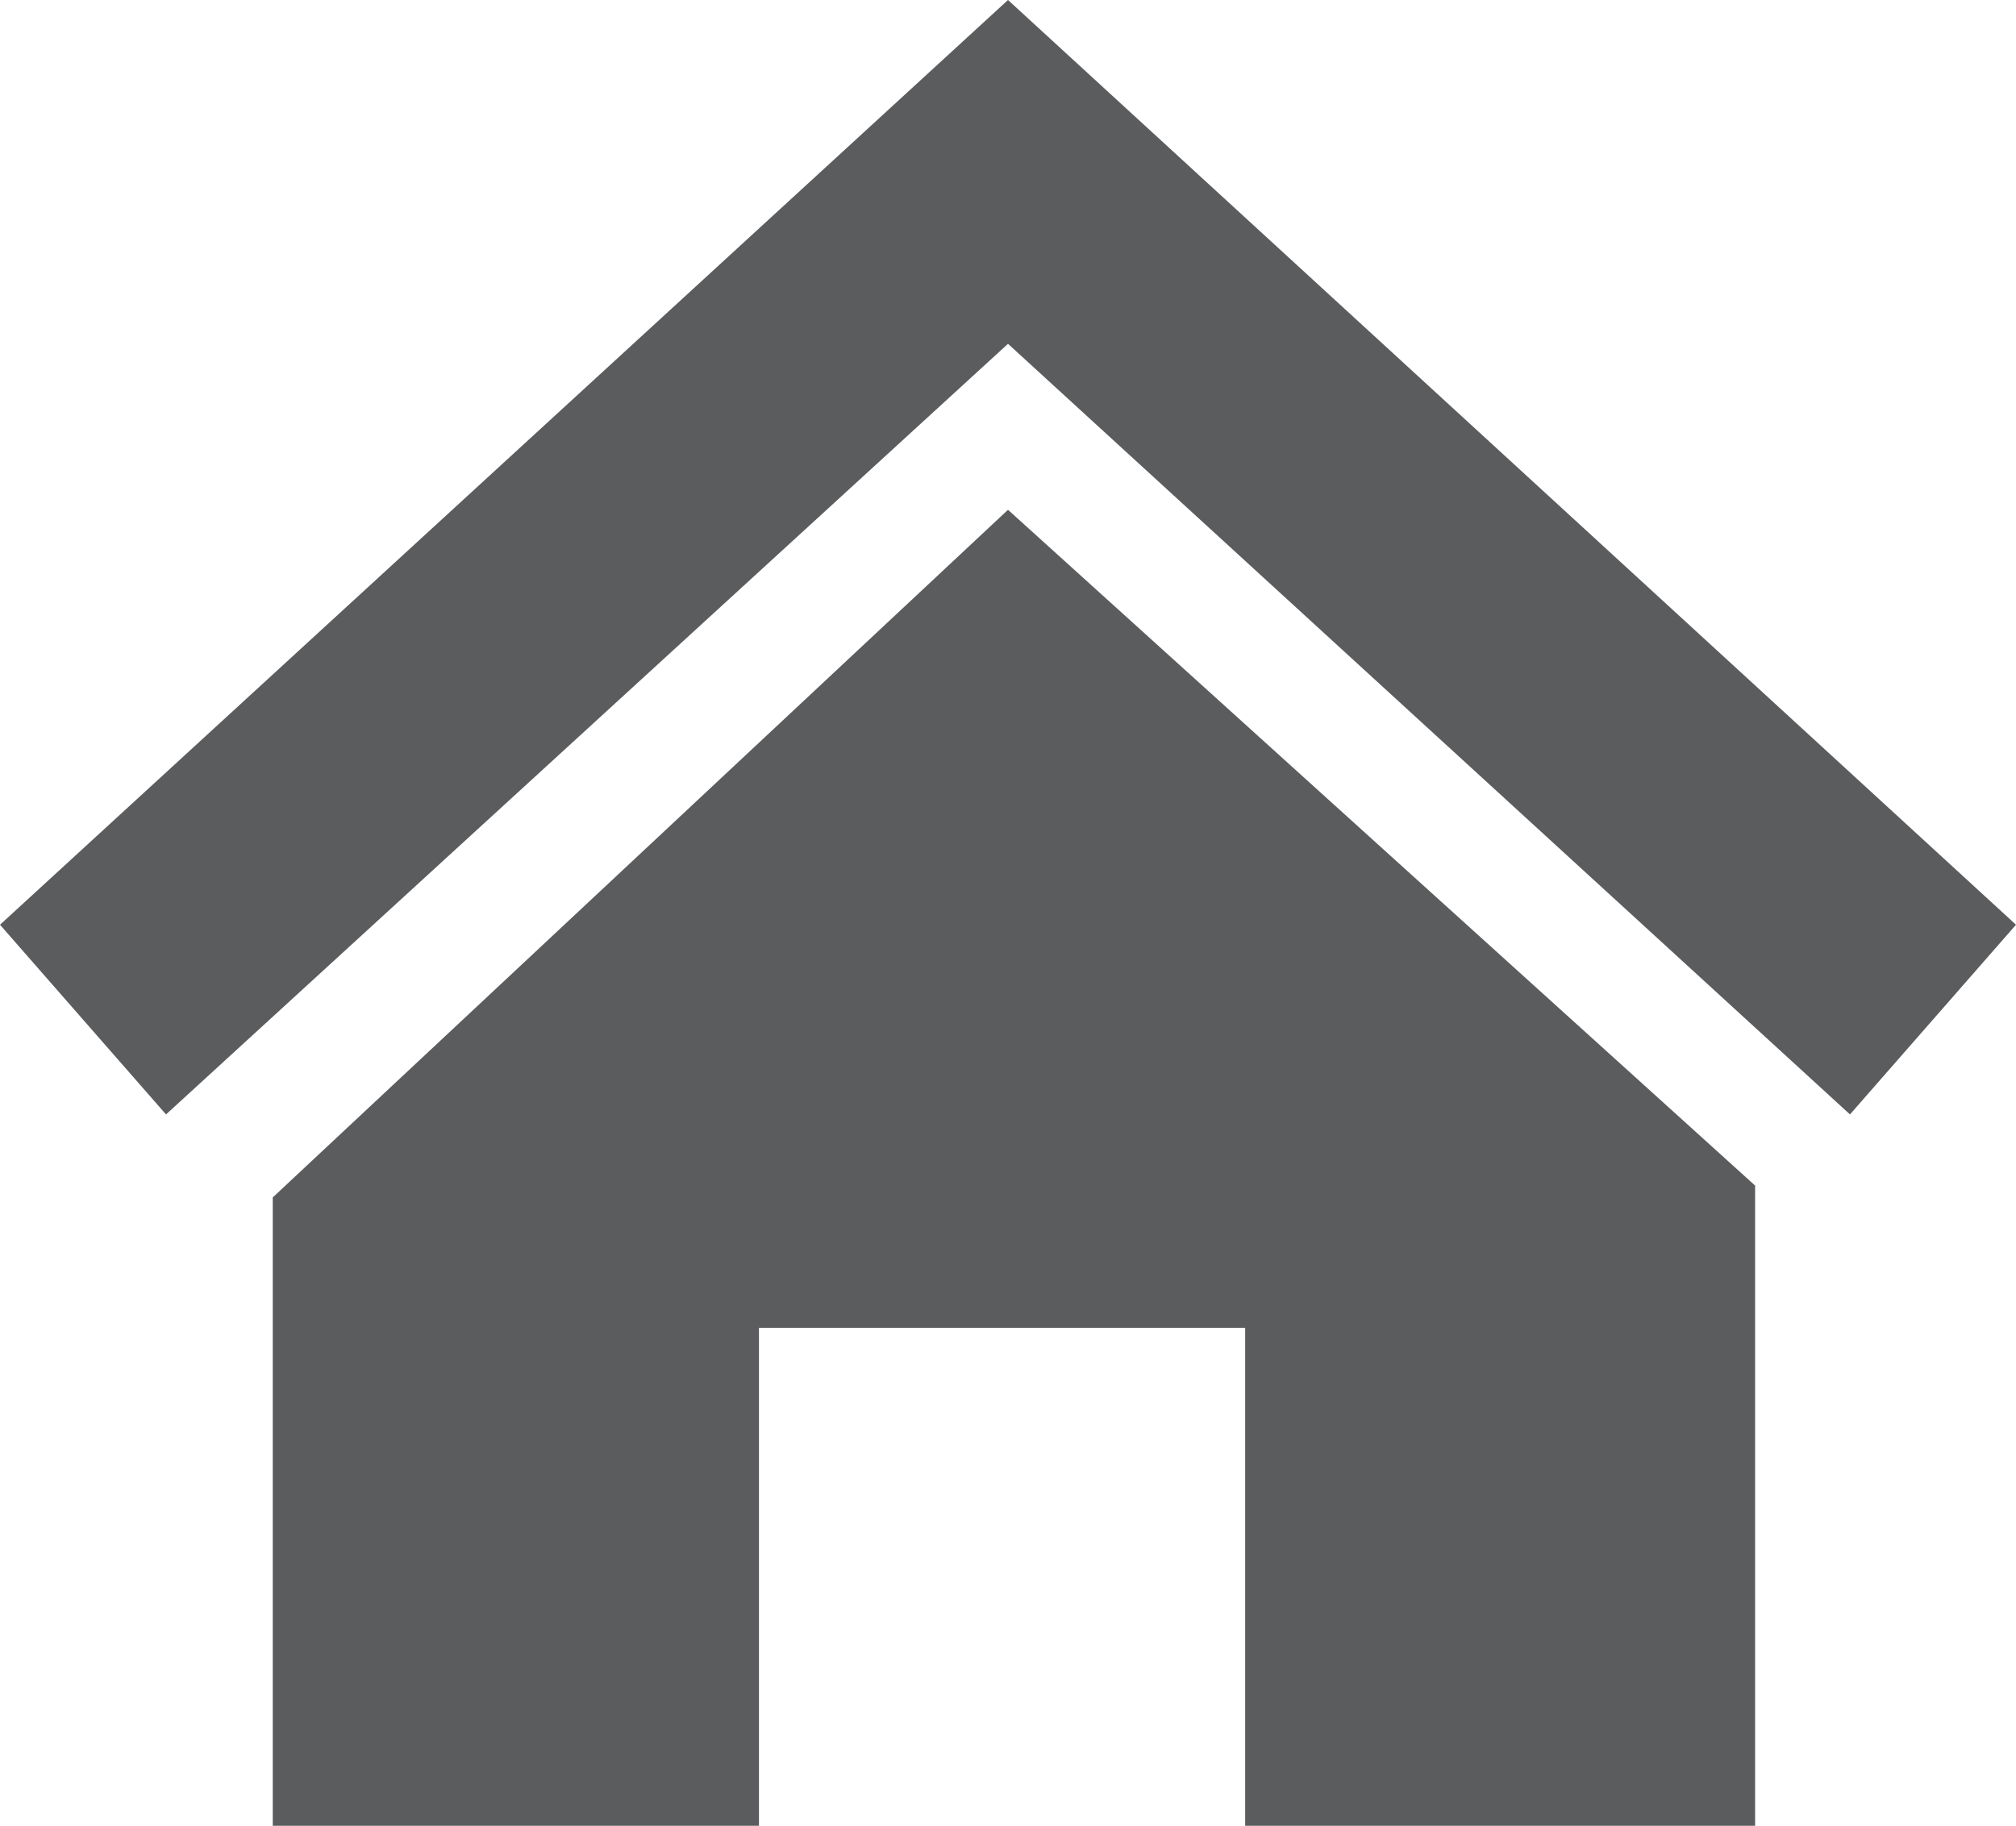 <?xml version="1.0" encoding="utf-8"?>
<!-- Generator: Adobe Illustrator 24.0.3, SVG Export Plug-In . SVG Version: 6.00 Build 0)  -->
<svg version="1.1" id="Layer_1" xmlns="http://www.w3.org/2000/svg" xmlns:xlink="http://www.w3.org/1999/xlink" x="0px" y="0px"
	 viewBox="0 0 17 15.4" style="enable-background:new 0 0 17 15.4;" xml:space="preserve">
<style type="text/css">
	.st0{fill:#5B5C5E;}
</style>
<g>
	<polygon class="st0" points="6.4,15.4 6.4,11.2 10.5,11.2 10.5,15.4 14.8,15.4 14.8,10 8.5,4.3 2.3,10.1 2.3,15.4 	"/>
	<polygon class="st0" points="15.6,9.4 8.5,2.9 1.4,9.4 0,7.8 8.5,0 17,7.8 	"/>
</g>
</svg>
